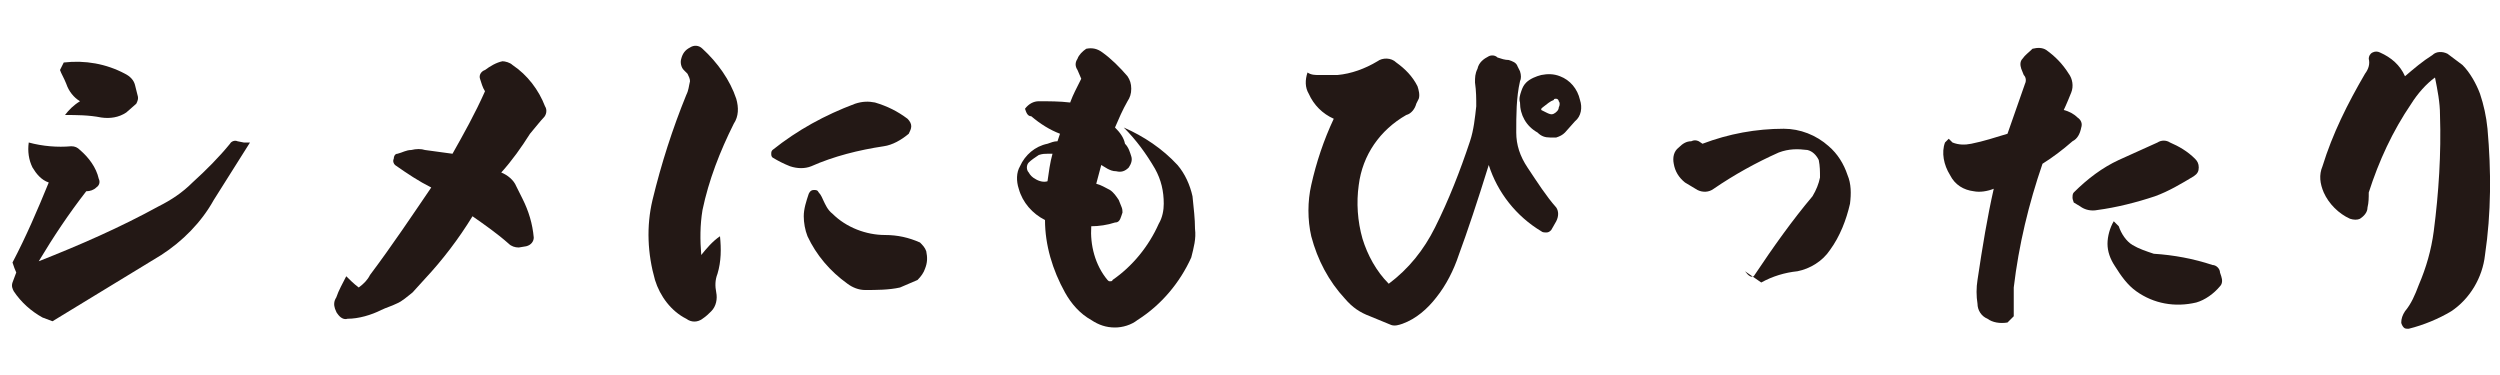<?xml version="1.0" encoding="utf-8"?>
<!-- Generator: Adobe Illustrator 25.4.1, SVG Export Plug-In . SVG Version: 6.00 Build 0)  -->
<svg version="1.1" id="レイヤー_1" xmlns="http://www.w3.org/2000/svg" xmlns:xlink="http://www.w3.org/1999/xlink" x="0px"
	 y="0px" viewBox="0 0 200 30" style="enable-background:new 0 0 200 30;" xml:space="preserve">
<style type="text/css">
	.st0{fill:#231815;}
</style>
<g id="レイヤー_1_00000179606002410165522860000006001412126800662680_">
	<path class="st0" d="M12.7,16.5c1-0.5,1.9-1.1,2.7-1.9c1.1-1,2.1-2,3-3.1c0.1-0.2,0.4-0.3,0.6-0.2l0.5,0.1h0.5L17.1,16
		c-1,1.8-2.5,3.3-4.2,4.4l-8.7,5.3l-0.8-0.3c-0.9-0.5-1.7-1.2-2.3-2.1c-0.1-0.2-0.2-0.4-0.1-0.7c0.1-0.3,0.2-0.5,0.3-0.8
		C1.2,21.6,1.1,21.3,1,21c1.1-2.1,2-4.2,2.9-6.4c-0.6-0.2-1-0.7-1.3-1.2c-0.3-0.6-0.4-1.3-0.3-2c1.1,0.3,2.3,0.4,3.4,0.3
		c0.3,0,0.5,0.1,0.7,0.3c0.7,0.6,1.3,1.4,1.5,2.3C8,14.5,8,14.8,7.7,15c-0.2,0.2-0.5,0.3-0.8,0.3c-1.4,1.8-2.6,3.6-3.8,5.6
		C6.4,19.6,9.6,18.2,12.7,16.5z M6.4,8.1C5.9,7.8,5.5,7.3,5.3,6.7C5.1,6.2,4.9,5.9,4.8,5.6L5.1,5C6.8,4.8,8.5,5.1,10,5.9
		c0.4,0.2,0.7,0.5,0.8,0.9L11,7.6c0.1,0.3,0,0.5-0.1,0.7L10.1,9c-0.6,0.4-1.3,0.5-2,0.4c-1-0.2-2-0.2-2.9-0.2
		C5.5,8.8,5.9,8.4,6.4,8.1z"/>
	<path class="st0" d="M43.6,8.5c0.2,0.3,0.1,0.7-0.1,0.9c-0.2,0.2-0.6,0.7-1.1,1.3c-0.7,1.1-1.4,2.1-2.3,3.1c0.5,0.2,1,0.6,1.2,1.1
		l0.5,1c0.5,1,0.8,2,0.9,3.1c0,0.3-0.2,0.6-0.6,0.7l-0.6,0.1c-0.3,0-0.6-0.1-0.8-0.3c-0.9-0.8-1.9-1.5-2.9-2.2
		c-1.1,1.8-2.4,3.5-3.8,5l-1,1.1c-0.4,0.3-0.8,0.7-1.3,0.9c-0.4,0.2-0.8,0.3-1.2,0.5c-0.8,0.4-1.8,0.7-2.7,0.7
		c-0.3,0.1-0.6-0.1-0.8-0.4c-0.1-0.1-0.1-0.2-0.2-0.4c-0.1-0.3-0.1-0.6,0.1-0.9c0.2-0.6,0.5-1.1,0.8-1.7c0.3,0.3,0.6,0.6,1,0.9
		c0.4-0.3,0.7-0.6,0.9-1c1.8-2.4,3.4-4.8,4.9-7c-1-0.5-1.9-1.1-2.9-1.8c-0.1-0.1-0.2-0.3-0.1-0.5c0-0.2,0.1-0.4,0.3-0.4
		c0.4-0.1,0.7-0.3,1.1-0.3c0.4-0.1,0.8-0.1,1.1,0c0.7,0.1,1.5,0.2,2.2,0.3c0.9-1.6,1.8-3.2,2.6-5c-0.2-0.3-0.3-0.7-0.4-1
		c-0.1-0.3,0.1-0.6,0.4-0.7c0.4-0.3,0.9-0.6,1.4-0.7C40.4,4.9,40.8,5,41,5.2C42.2,6,43.1,7.2,43.6,8.5z"/>
	<path class="st0" d="M57.6,18.9c0.1,1,0.1,2-0.2,3c-0.2,0.5-0.2,1-0.1,1.5c0.1,0.5,0,1.1-0.4,1.5c-0.2,0.2-0.4,0.4-0.7,0.6
		c-0.4,0.3-0.9,0.3-1.3,0c-1.2-0.6-2.1-1.8-2.5-3.1c-0.6-2.1-0.7-4.3-0.2-6.4c0.7-2.9,1.6-5.7,2.7-8.4c0.2-0.4,0.2-0.7,0.3-1.1
		c0-0.2-0.1-0.4-0.2-0.6l-0.3-0.3c-0.2-0.2-0.3-0.6-0.2-0.9c0.1-0.4,0.3-0.7,0.7-0.9c0.3-0.2,0.7-0.2,1,0.1c1.2,1.1,2.2,2.5,2.7,4
		c0.2,0.7,0.2,1.4-0.2,2c-1.1,2.2-2,4.5-2.5,6.9C56,18,56,19.2,56.1,20.4C56.5,19.9,57,19.3,57.6,18.9z M72.6,9.5
		c0.2,0.2,0.3,0.4,0.3,0.6c0,0.2-0.1,0.4-0.2,0.6c-0.6,0.5-1.3,0.9-2,1c-2,0.3-4,0.8-5.8,1.6c-0.5,0.2-1.1,0.2-1.7,0
		c-0.5-0.2-0.9-0.4-1.4-0.7c-0.1-0.1-0.1-0.2-0.1-0.3c0-0.1,0-0.2,0.1-0.3c2-1.6,4.2-2.8,6.6-3.7C69,8.1,69.5,8.1,70,8.2
		C71,8.5,71.8,8.9,72.6,9.5z M66.6,17.1c1.1,1.1,2.7,1.7,4.2,1.7c1,0,1.9,0.2,2.8,0.6c0.2,0.2,0.4,0.4,0.5,0.7
		c0.1,0.5,0.1,0.9-0.1,1.4c-0.1,0.3-0.3,0.6-0.6,0.9c-0.5,0.2-0.9,0.4-1.4,0.6c-0.9,0.2-1.9,0.2-2.8,0.2c-0.5,0-1-0.2-1.4-0.5
		c-1.4-1-2.5-2.3-3.2-3.8c-0.2-0.5-0.3-1.1-0.3-1.6c0-0.6,0.2-1.2,0.4-1.8c0.1-0.2,0.2-0.3,0.4-0.3c0.2,0,0.3,0,0.4,0.2
		c0.2,0.2,0.3,0.5,0.4,0.7C66,16.3,66.2,16.8,66.6,17.1z"/>
	<path class="st0" d="M86,7.3c0.3-0.6,0.5-1,0.5-1l-0.3-0.7C86,5.3,86,5,86.2,4.7c0.1-0.3,0.4-0.6,0.7-0.8c0.5-0.1,0.9,0,1.3,0.3
		c0.7,0.5,1.4,1.2,2,1.9c0.2,0.3,0.3,0.6,0.3,1c0,0.4-0.1,0.7-0.3,1c-0.4,0.7-0.7,1.4-1,2.1c0.4,0.4,0.7,0.8,0.8,1.3
		c0.3,0.3,0.4,0.7,0.5,1c0.1,0.3,0,0.6-0.2,0.9c-0.3,0.3-0.6,0.4-1,0.3c-0.3,0-0.5-0.1-0.7-0.2l-0.5-0.3l-0.4,1.5
		c0.4,0.1,0.7,0.3,1.1,0.5c0.3,0.2,0.5,0.5,0.7,0.8l0.2,0.5c0.1,0.2,0.1,0.4,0.1,0.5l-0.1,0.3c-0.1,0.3-0.2,0.5-0.5,0.5
		c-0.6,0.2-1.3,0.3-1.9,0.3c-0.1,1.5,0.3,3.1,1.3,4.3c0.1,0.1,0.1,0.1,0.2,0.1c0.1,0,0.2,0,0.2-0.1c1.6-1.1,2.9-2.7,3.7-4.5
		c0.3-0.5,0.4-1.1,0.4-1.6c0-1-0.2-1.9-0.7-2.8c-0.7-1.2-1.5-2.3-2.5-3.3c1.6,0.7,3.1,1.7,4.3,3c0.6,0.7,1,1.6,1.2,2.5
		c0.1,1,0.2,1.8,0.2,2.6c0.1,0.8-0.1,1.5-0.3,2.3c-0.9,2-2.4,3.8-4.3,5c-0.5,0.4-1.2,0.6-1.8,0.6c-0.7,0-1.3-0.2-1.9-0.6
		c-0.9-0.5-1.6-1.3-2.1-2.2c-1-1.8-1.6-3.8-1.6-5.8c-1-0.5-1.8-1.4-2.1-2.5c-0.2-0.6-0.2-1.3,0.1-1.8c0.4-0.9,1.2-1.6,2.2-1.8
		c0.3-0.1,0.5-0.2,0.8-0.2l0.2-0.6c-0.8-0.3-1.6-0.8-2.3-1.4C82.2,9.3,82.1,9,82,8.7c0.3-0.4,0.7-0.6,1.1-0.6c0.8,0,1.7,0,2.5,0.1
		C85.6,8.3,85.7,7.9,86,7.3z M83.8,12.3c-0.2,0-0.4,0-0.7,0.1c-0.3,0.2-0.6,0.4-0.8,0.6c-0.2,0.2-0.2,0.6,0,0.8
		c0.1,0.2,0.3,0.4,0.5,0.5c0.3,0.2,0.7,0.3,1,0.2c0.1-0.7,0.2-1.5,0.4-2.2C84.1,12.3,84,12.3,83.8,12.3L83.8,12.3z"/>
	<path class="st0" d="M104.7,7.5c-0.3-0.5-0.3-1.1-0.1-1.7c0.3,0.2,0.6,0.2,0.9,0.2c0.5,0,1,0,1.5,0c1.1-0.1,2.2-0.5,3.2-1.1
		c0.4-0.3,1.1-0.3,1.5,0.1c0.7,0.5,1.3,1.1,1.7,1.9c0.1,0.3,0.2,0.7,0.1,1l-0.2,0.4c-0.1,0.4-0.4,0.8-0.8,0.9
		c-2.1,1.2-3.5,3.2-3.8,5.6c-0.2,1.4-0.1,2.9,0.3,4.3c0.4,1.3,1.1,2.6,2.1,3.6c1.6-1.2,2.8-2.7,3.7-4.5c1.1-2.2,2-4.5,2.8-6.9
		c0.3-0.9,0.4-1.9,0.5-2.8c0-0.6,0-1.2-0.1-1.9c0-0.4,0-0.7,0.2-1.1c0.1-0.5,0.5-0.8,0.9-1c0.2-0.1,0.5-0.1,0.7,0.1
		c0.3,0.1,0.6,0.2,0.9,0.2c0.3,0.1,0.6,0.2,0.7,0.5l0.2,0.4c0.1,0.3,0.1,0.6,0,0.8c-0.3,1.3-0.3,2.7-0.3,4.1c0,1,0.3,1.9,0.9,2.8
		c0.8,1.2,1.5,2.3,2.3,3.2c0.2,0.3,0.2,0.7,0,1.1l-0.4,0.7c-0.1,0.1-0.2,0.2-0.4,0.2c-0.1,0-0.3,0-0.4-0.1c-2-1.2-3.5-3.1-4.2-5.3
		c-0.9,2.9-1.7,5.3-2.4,7.2c-0.4,1.2-1,2.4-1.8,3.4c-0.7,0.9-1.6,1.7-2.7,2.1c-0.3,0.1-0.6,0.2-0.9,0.1l-1.7-0.7
		c-0.8-0.3-1.4-0.7-2-1.4c-1.3-1.4-2.2-3.1-2.7-5c-0.3-1.3-0.3-2.8,0-4.1c0.4-1.8,1-3.6,1.8-5.3C105.8,9.1,105.1,8.4,104.7,7.5z
		 M123.3,6c0.5-0.1,1-0.1,1.5,0.1c0.8,0.3,1.4,1,1.6,1.9c0.2,0.6,0.1,1.3-0.4,1.7l-0.8,0.9c-0.2,0.2-0.4,0.3-0.7,0.4H124
		c-0.4,0-0.7-0.1-1-0.4c-0.9-0.5-1.4-1.4-1.4-2.4c-0.1-0.3,0-0.6,0.1-0.9c0.1-0.3,0.2-0.5,0.4-0.7C122.4,6.3,122.9,6.1,123.3,6z
		 M123.4,8.6c0,0-0.1,0.1-0.1,0.1c0,0,0,0.1,0,0.1l0.4,0.2c0.2,0.1,0.4,0.2,0.6,0.1c0.2-0.1,0.4-0.3,0.4-0.5c0.1-0.2,0.1-0.4,0-0.5
		c0-0.1-0.1-0.2-0.2-0.2c-0.1,0-0.2,0-0.2,0.1C124,8.1,123.8,8.3,123.4,8.6L123.4,8.6z"/>
	<path class="st0" d="M139.6,21.7c0.3,0.4,0.5,0.5,0.7,0.4c1.6-2.4,3.1-4.5,4.7-6.4c0.3-0.5,0.5-1,0.6-1.5c0-0.5,0-0.9-0.1-1.4
		c-0.2-0.4-0.5-0.7-0.9-0.8c-0.8-0.1-1.5-0.1-2.3,0.2c-1.8,0.8-3.6,1.8-5.2,2.9c-0.4,0.3-0.9,0.3-1.3,0.1l-1-0.6
		c-0.5-0.4-0.8-0.9-0.9-1.5c-0.1-0.5,0-1,0.4-1.3c0.3-0.3,0.6-0.5,1-0.5c0.2-0.1,0.4-0.1,0.6,0l0.3,0.2c2.1-0.8,4.3-1.2,6.5-1.2
		c1.3,0,2.6,0.5,3.6,1.4c0.7,0.6,1.2,1.4,1.5,2.3c0.3,0.7,0.3,1.5,0.2,2.3c-0.3,1.3-0.8,2.6-1.6,3.7c-0.6,0.9-1.6,1.5-2.6,1.7
		c-1,0.1-2,0.4-2.9,0.9L139.6,21.7z"/>
	<path class="st0" d="M155.6,11.4l0.3-0.3l0.3,0.3c0.5,0.2,1,0.2,1.5,0.1c1-0.2,1.9-0.5,2.9-0.8l1.4-4c0.1-0.2,0.1-0.5-0.1-0.7
		l-0.2-0.5c-0.1-0.3-0.1-0.6,0.1-0.8c0.2-0.3,0.5-0.5,0.8-0.8c0.4-0.1,0.8-0.1,1.1,0.1c0.7,0.5,1.3,1.1,1.8,1.9
		c0.3,0.4,0.4,1,0.2,1.5c-0.4,1-0.6,1.4-0.6,1.4c0.4,0.1,0.8,0.3,1.1,0.6c0.3,0.2,0.4,0.5,0.3,0.8c-0.1,0.5-0.3,0.9-0.7,1.1
		c-0.8,0.7-1.6,1.3-2.4,1.8c-1.1,3.2-1.9,6.5-2.3,9.9c0,0.8,0,1.6,0,2.3l-0.5,0.5c-0.6,0.1-1.2,0-1.6-0.3c-0.5-0.2-0.8-0.7-0.8-1.2
		c-0.1-0.6-0.1-1.3,0-1.9c0.4-2.7,0.8-5.1,1.3-7.3c-0.5,0.2-1.1,0.3-1.6,0.2c-0.8-0.1-1.5-0.5-1.9-1.3
		C155.5,13.2,155.3,12.2,155.6,11.4z M165.8,15.8c0-0.1,0-0.3,0.1-0.4c1.1-1.1,2.3-2,3.6-2.6l3.1-1.4c0.3-0.2,0.7-0.2,1,0
		c0.7,0.3,1.4,0.7,2,1.3c0.2,0.2,0.3,0.4,0.3,0.7c0,0.3-0.1,0.5-0.4,0.7c-1,0.6-2,1.2-3.1,1.6c-1.5,0.5-3.1,0.9-4.6,1.1
		c-0.5,0.1-1,0-1.4-0.3l-0.5-0.3C165.8,15.9,165.8,15.9,165.8,15.8L165.8,15.8z M168.6,19.5c0-0.6,0.2-1.3,0.5-1.8l0.4,0.4
		c0.2,0.6,0.6,1.2,1.1,1.5c0.5,0.3,1.1,0.5,1.7,0.7c1.6,0.1,3.2,0.4,4.7,0.9c0.3,0,0.6,0.3,0.6,0.6l0.1,0.3c0.1,0.3,0.1,0.6-0.1,0.8
		c-0.5,0.6-1.2,1.1-1.9,1.3c-1.7,0.4-3.4,0.1-4.8-0.9c-0.7-0.5-1.2-1.2-1.7-2C168.8,20.7,168.6,20.1,168.6,19.5L168.6,19.5z"/>
	<path class="st0" d="M192.9,8.3c-1.5,2.2-2.6,4.6-3.4,7.1c0,0.4,0,0.8-0.1,1.2c0,0.4-0.3,0.7-0.6,0.9c-0.2,0.1-0.5,0.1-0.8,0
		c-0.9-0.4-1.7-1.2-2.1-2.1c-0.3-0.7-0.4-1.4-0.1-2.1c0.8-2.6,2-5,3.4-7.4c0.3-0.4,0.4-0.8,0.3-1.2c0-0.2,0.1-0.4,0.3-0.5
		c0.2-0.1,0.4-0.1,0.6,0c0.9,0.4,1.6,1,2,1.9c0.7-0.6,1.4-1.2,2.2-1.7c0.3-0.3,0.8-0.3,1.2-0.1c0.4,0.3,0.8,0.6,1.2,0.9
		c0.6,0.6,1.1,1.5,1.4,2.3c0.3,0.9,0.5,1.8,0.6,2.8c0.3,3.4,0.3,6.7-0.2,10.1c-0.2,1.8-1.2,3.5-2.7,4.5c-1,0.6-2.2,1.1-3.4,1.4
		c-0.2,0-0.3,0-0.4-0.1c-0.1-0.1-0.2-0.3-0.2-0.4c0-0.3,0.1-0.6,0.3-0.9c0.5-0.6,0.8-1.3,1.1-2.1c0.6-1.4,1-2.8,1.2-4.3
		c0.4-3.1,0.6-6.2,0.5-9.3c0-1-0.2-2-0.4-3C194.1,6.7,193.4,7.5,192.9,8.3z"/>
</g>
</svg>
